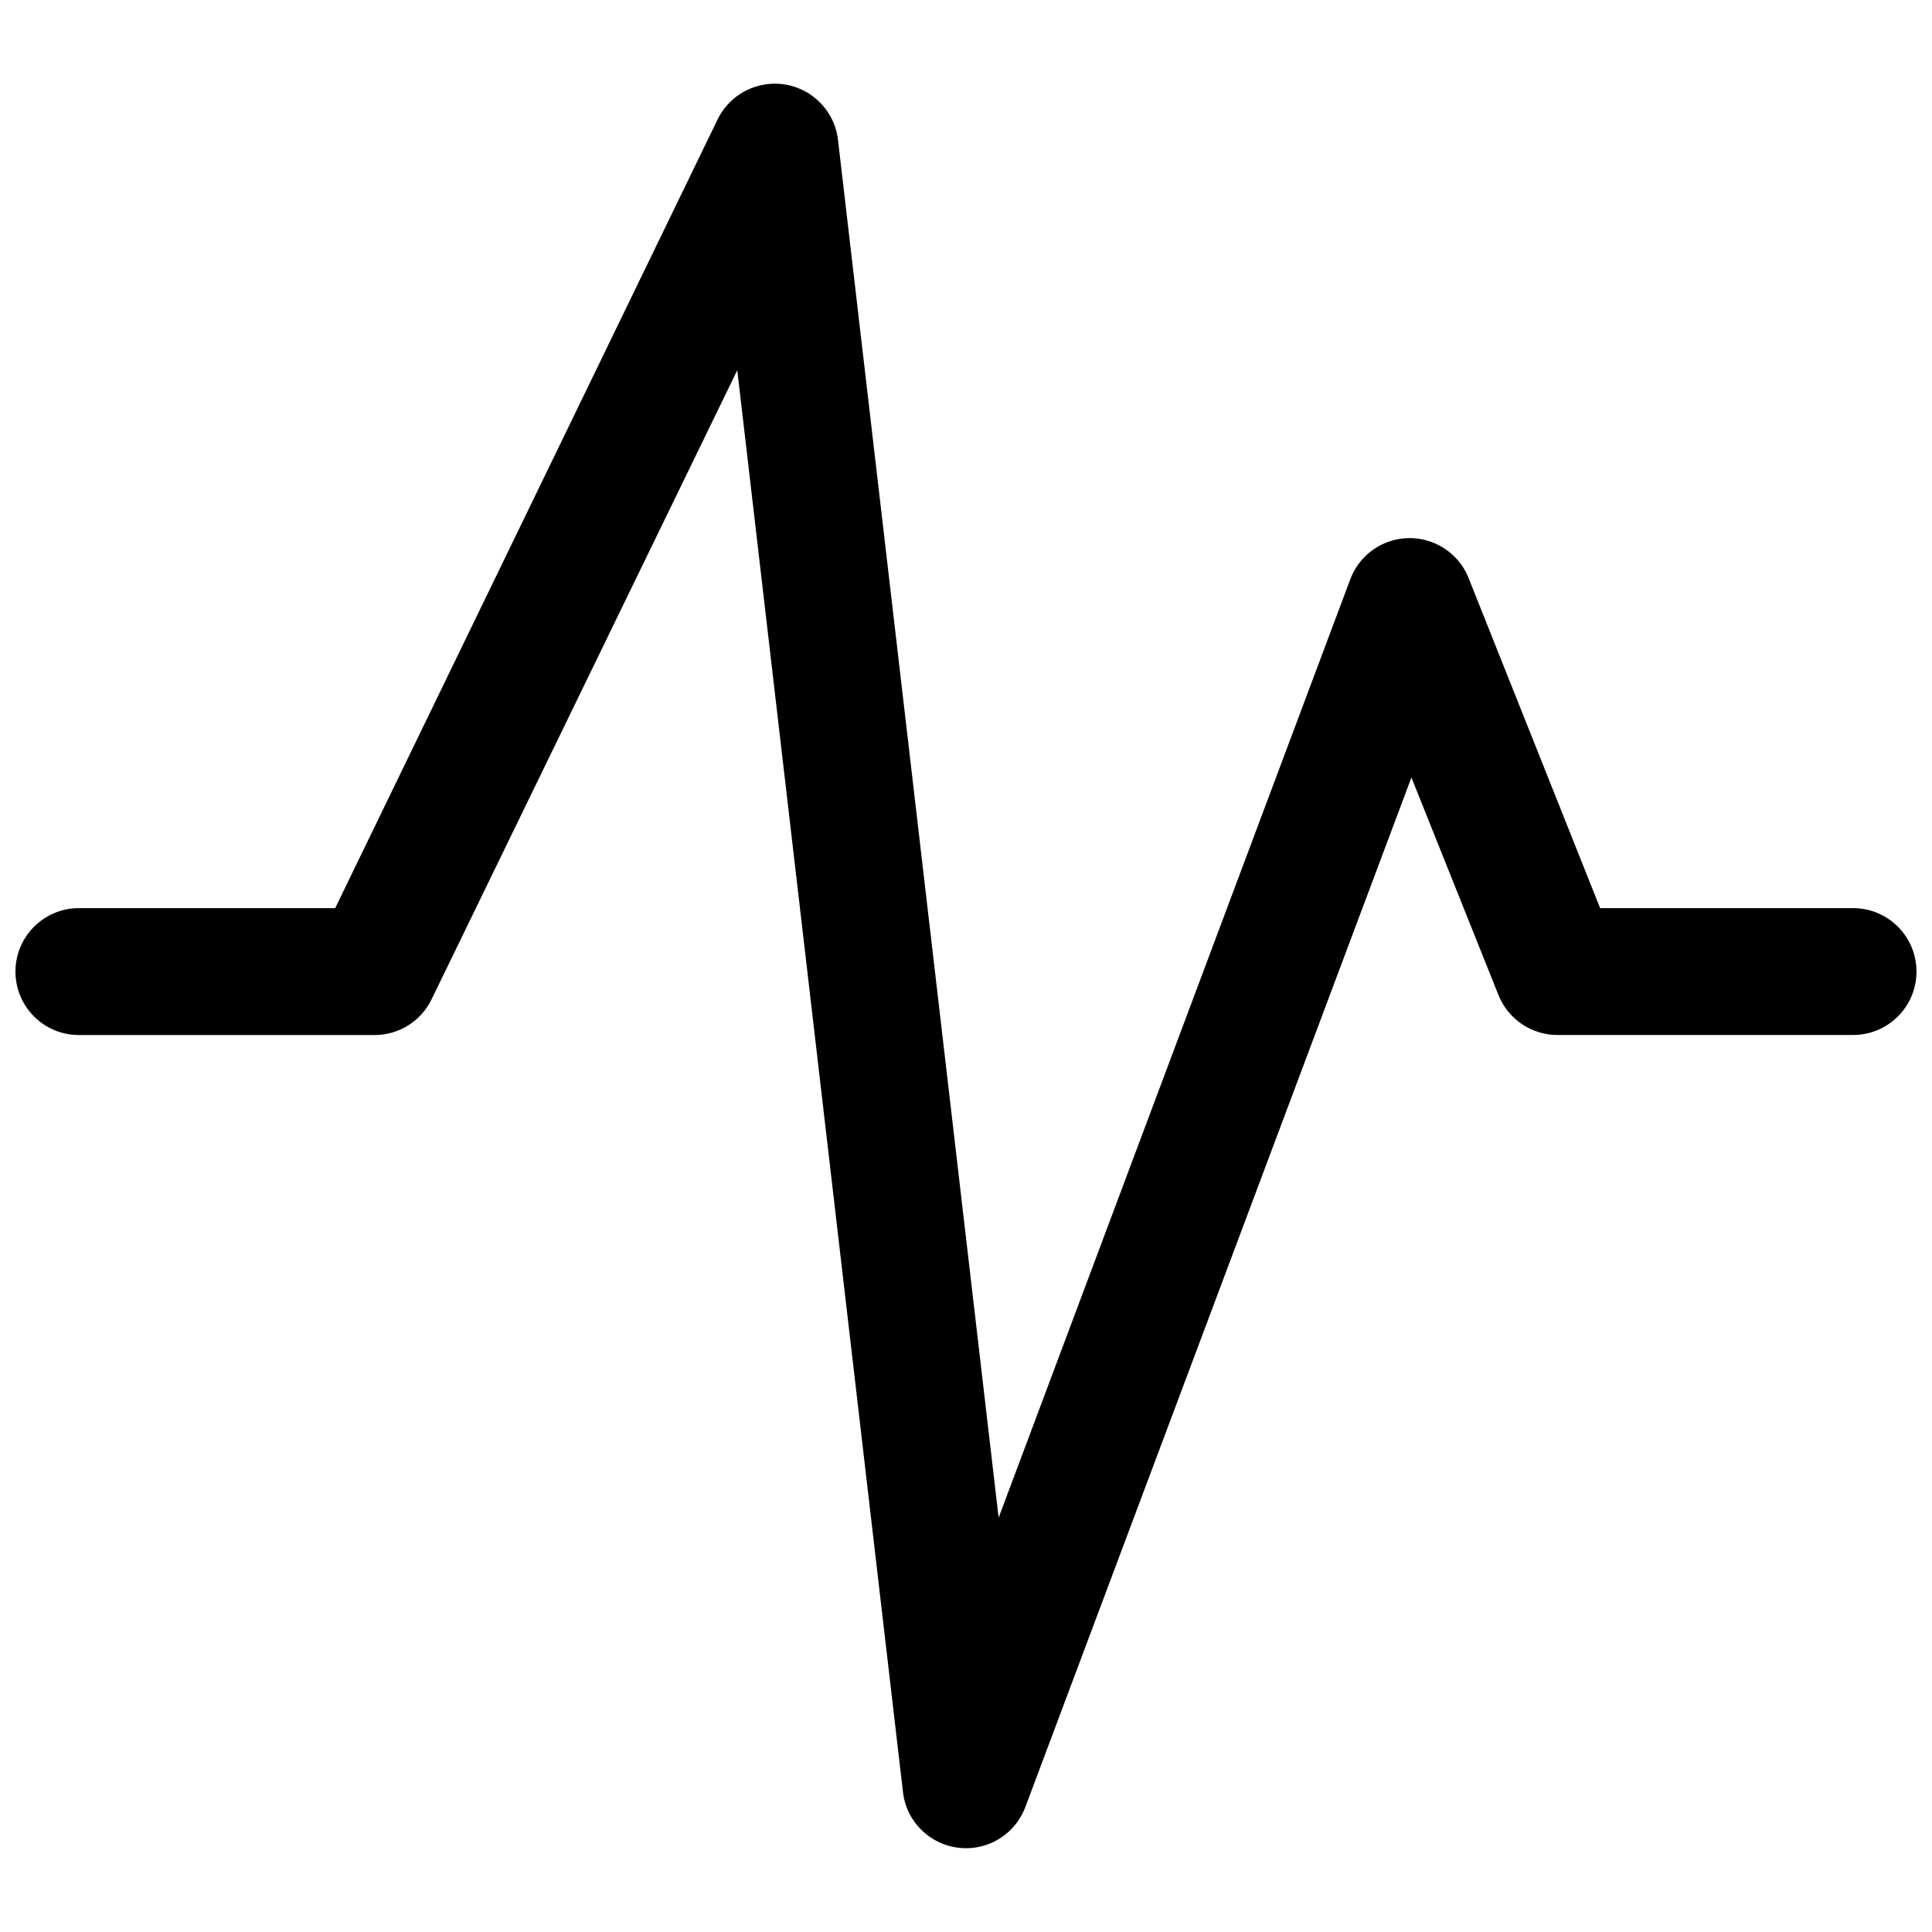 <?xml version="1.0" encoding="UTF-8"?>
<!-- Uploaded to: SVG Find, www.svgfind.com, Generator: SVG Find Mixer Tools -->
<svg width="800px" height="800px" version="1.1" viewBox="144 144 512 512" xmlns="http://www.w3.org/2000/svg">
 <defs>
  <clipPath id="a">
   <path d="m148.09 166h503.81v468h-503.81z"/>
  </clipPath>
 </defs>
 <g clip-path="url(#a)">
  <path d="m348.58 166.2c-6.156 0.27-11.699 3.891-14.391 9.414l-101.36 209.05h-67.871c-9.273-0.031-16.832 7.492-16.863 16.766-0.031 9.289 7.477 16.832 16.75 16.863h0.109 78.281c6.438 0.016 12.312-3.637 15.129-9.445l81.02-166.73 43.926 376.9c1.117 9.227 9.508 15.762 18.734 14.656 6.172-0.754 11.43-4.879 13.648-10.691l102.35-272.94 23.082 57.688c2.566 6.375 8.754 10.562 15.617 10.547h78.297c9.273 0.031 16.832-7.461 16.848-16.75 0.031-9.273-7.461-16.832-16.734-16.863h-0.109-66.992l-34.855-87.473c-3.434-8.613-13.195-12.816-21.82-9.398-4.441 1.746-7.902 5.32-9.555 9.777l-93.172 248.63-42.57-365.11c-1.016-8.785-8.668-15.305-17.5-14.895z"/>
 </g>
</svg>